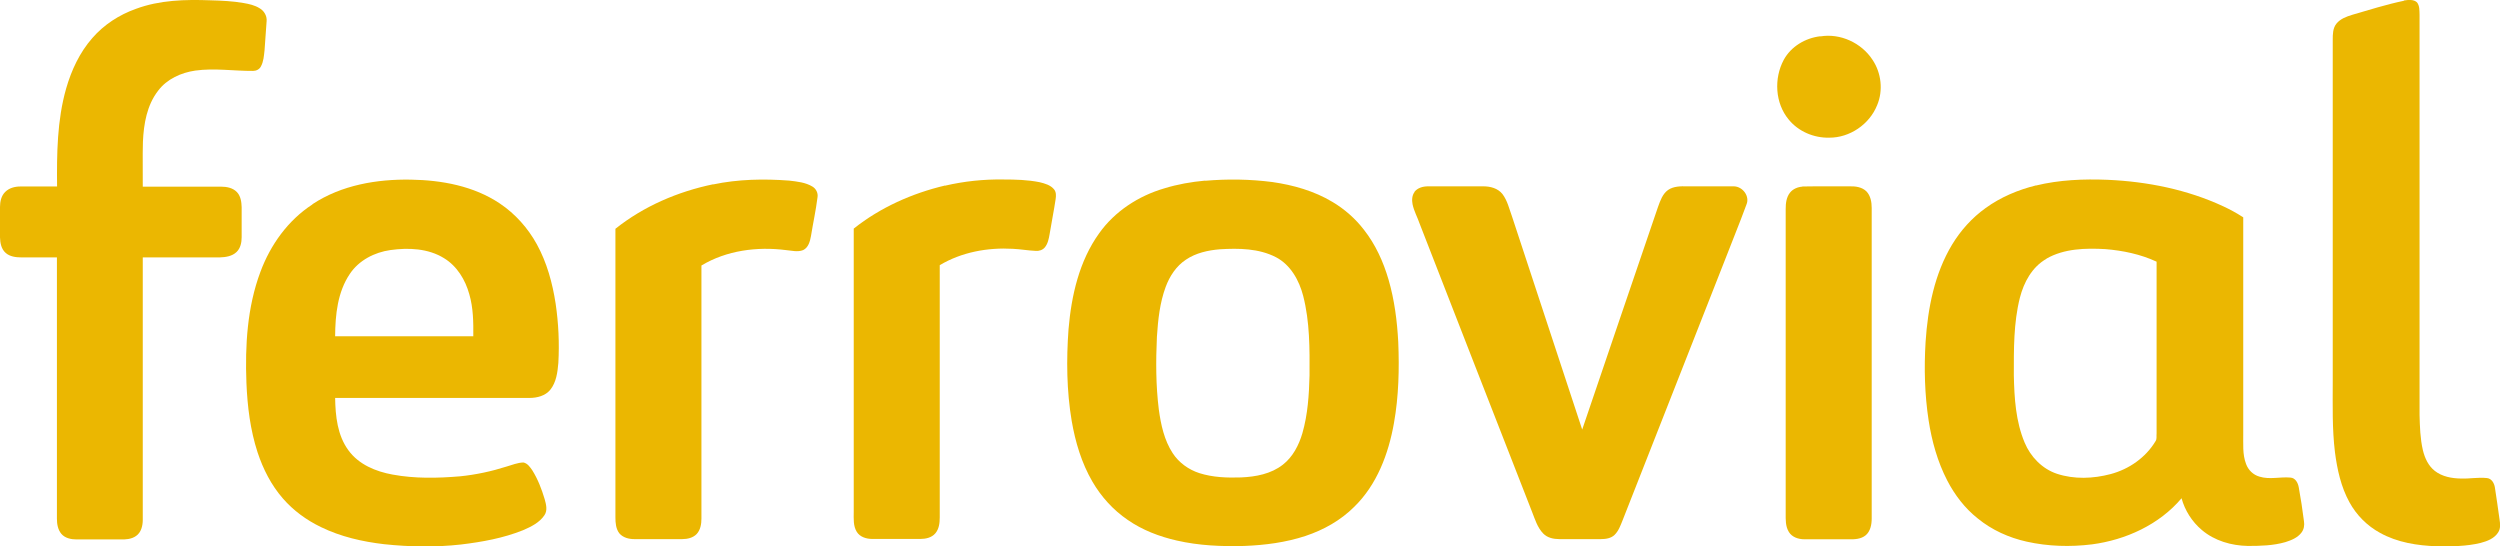 <?xml version="1.0" encoding="UTF-8"?>
<svg id="Capa_2" data-name="Capa 2" xmlns="http://www.w3.org/2000/svg" viewBox="0 0 157.25 34.36">
  <g id="Capa_1-2" data-name="Capa 1">
    <g id="color_ebb701ff" data-name="color ebb701ff">
      <path id="path6" d="M8.54.56C10.04,0,11.66-.04,13.24.02c.7.02,1.4.05,2.08.17.35.06.71.14,1.01.33.28.16.47.48.44.81-.05.61-.08,1.22-.13,1.83-.04.35-.06.71-.23,1.02-.09.18-.29.28-.49.28-1.21.01-2.43-.19-3.64-.02-.89.13-1.78.53-2.33,1.26-.71.91-.91,2.09-.96,3.21-.03.94,0,1.88-.01,2.83,1.64,0,3.27,0,4.91,0,.36,0,.75.07,1.01.34.24.25.29.62.3.95,0,.63,0,1.26,0,1.89,0,.33-.07.69-.32.93-.28.27-.69.33-1.06.34-1.61,0-3.23,0-4.84,0,0,5.5,0,11.01,0,16.51,0,.37-.1.79-.42,1.01-.29.21-.67.23-1.01.22-.91,0-1.83,0-2.74,0-.34,0-.72-.08-.95-.35-.22-.26-.28-.62-.28-.95,0-5.48,0-10.96,0-16.44-.74,0-1.49,0-2.24,0-.34,0-.72-.05-.98-.28-.28-.24-.35-.63-.36-.98C0,14.28,0,13.65,0,13.02c0-.34.08-.71.33-.95.25-.25.61-.34.95-.34.77,0,1.54,0,2.31,0-.02-2.06,0-4.16.57-6.16.33-1.15.85-2.27,1.65-3.18.73-.84,1.69-1.46,2.73-1.83Z" style="fill: #ebb701; stroke-width: 0px;"/>
      <path id="path8" d="M151.21.03c.27-.04.61-.08.82.12.17.22.15.51.16.78,0,8.39,0,16.77,0,25.16.02.75.04,1.5.21,2.23.12.49.34.98.75,1.3.46.36,1.06.47,1.64.48.55.02,1.09-.09,1.64-.03.3.03.46.33.5.6.11.66.19,1.33.29,1.99.04.27.08.57-.08.82-.24.39-.69.56-1.11.67-.9.22-1.83.22-2.75.21-1.23-.04-2.49-.24-3.57-.84-.81-.44-1.49-1.12-1.93-1.93-.53-.96-.77-2.06-.91-3.14-.18-1.47-.14-2.96-.14-4.44,0-7.17,0-14.33,0-21.5,0-.35,0-.73.23-1.02.25-.31.64-.45,1-.56,1.07-.31,2.14-.65,3.24-.88h0Z" style="fill: #ebb701; stroke-width: 0px;"/>
      <path id="path10" d="M114.5,2.29c1.26-.21,2.59.41,3.28,1.47.56.83.68,1.94.29,2.86-.48,1.2-1.72,2.05-3.02,2.04-.96.02-1.93-.39-2.54-1.14-.86-1.03-.94-2.59-.31-3.76.46-.84,1.36-1.37,2.3-1.48Z" style="fill: #ebb701; stroke-width: 0px;"/>
      <path id="path12" d="M19.66,12.84c1.82-1.2,4.05-1.58,6.19-1.54,1.94.03,3.95.4,5.59,1.5.97.65,1.77,1.55,2.33,2.57.63,1.15.98,2.43,1.18,3.73.18,1.23.24,2.48.17,3.73-.05.59-.13,1.22-.51,1.69-.31.38-.83.51-1.3.51-4.08,0-8.15,0-12.23,0,.02,1.14.14,2.35.84,3.3.65.89,1.72,1.33,2.77,1.52,1.4.26,2.83.23,4.25.11.99-.1,1.97-.31,2.91-.61.35-.1.7-.25,1.07-.26.26.05.42.29.56.49.35.56.59,1.18.78,1.82.09.32.19.7-.01,1-.31.47-.84.73-1.35.95-1.24.5-2.58.74-3.91.9-1.6.18-3.23.15-4.83-.02-1.37-.16-2.73-.47-3.98-1.08-.91-.44-1.73-1.04-2.39-1.8-.73-.84-1.24-1.84-1.59-2.9-.46-1.41-.64-2.9-.7-4.37-.09-2.35.05-4.76.88-6.98.63-1.7,1.74-3.25,3.27-4.24M24.55,15.73c-.99.14-1.97.64-2.54,1.49-.78,1.15-.92,2.58-.93,3.93,2.9,0,5.79,0,8.69,0,.01-.89,0-1.78-.25-2.64-.25-.91-.77-1.77-1.59-2.27-1-.62-2.24-.67-3.38-.51Z" style="fill: #ebb701; stroke-width: 0px;"/>
      <path id="path14" d="M44.86,11.6c1.57-.33,3.19-.36,4.78-.24.5.06,1.03.11,1.47.38.23.14.36.42.31.68-.1.81-.28,1.62-.41,2.43-.06.33-.16.72-.49.88-.35.14-.73.03-1.09,0-1.81-.23-3.73.02-5.31.97,0,5.31,0,10.62,0,15.92,0,.34-.06.71-.3.97-.23.24-.58.32-.91.32-1,0-2.01,0-3.01,0-.34,0-.71-.09-.94-.36-.22-.28-.25-.66-.25-1,0-6.05,0-12.11,0-18.16,1.78-1.42,3.93-2.34,6.15-2.8h0Z" style="fill: #ebb701; stroke-width: 0px;"/>
      <path id="path16" d="M59.44,11.68c1.2-.28,2.44-.41,3.67-.39.76,0,1.53.02,2.28.17.33.08.69.18.91.45.14.17.13.4.1.61-.11.74-.26,1.47-.38,2.21-.05.29-.11.6-.3.83-.14.17-.37.24-.58.22-.48-.02-.96-.11-1.44-.13-1.58-.09-3.22.21-4.59,1.03,0,5.29,0,10.58,0,15.86,0,.35-.04.73-.28,1.01-.23.27-.6.35-.94.35-1.01,0-2.01,0-3.02,0-.37,0-.78-.12-.98-.45-.23-.37-.19-.83-.19-1.24,0-5.95,0-11.89,0-17.83,1.67-1.33,3.67-2.22,5.74-2.71h0Z" style="fill: #ebb701; stroke-width: 0px;"/>
      <path id="path18" d="M75.81,11.37c1.4-.12,2.82-.1,4.22.08,1.32.19,2.63.56,3.78,1.25.76.45,1.44,1.05,1.98,1.75.73.93,1.22,2.01,1.55,3.14.37,1.27.54,2.6.61,3.92.07,1.7.03,3.42-.27,5.1-.34,1.93-1.07,3.88-2.5,5.27-.85.85-1.92,1.45-3.06,1.83-1.24.41-2.55.58-3.85.63-1.42.04-2.86-.02-4.25-.34-1.1-.25-2.17-.66-3.09-1.3-.91-.62-1.67-1.46-2.22-2.41-.68-1.17-1.07-2.48-1.3-3.81-.32-1.9-.34-3.85-.2-5.77.18-2.12.67-4.29,1.93-6.04.98-1.38,2.48-2.35,4.09-2.82.84-.26,1.71-.41,2.58-.49M76.73,15.68c-.74.06-1.51.23-2.13.65-.61.4-1.03,1.04-1.28,1.72-.37,1-.48,2.07-.55,3.13-.07,1.53-.07,3.06.12,4.58.13.95.34,1.93.87,2.74.39.6,1,1.04,1.68,1.26.85.27,1.75.3,2.63.27.92-.04,1.88-.22,2.62-.8.63-.49,1.01-1.23,1.23-1.98.34-1.18.42-2.42.45-3.64.01-1.67.02-3.37-.4-5-.25-.97-.79-1.95-1.71-2.43-1.08-.56-2.34-.57-3.53-.5h0Z" style="fill: #ebb701; stroke-width: 0px;"/>
      <path id="path20" d="M128.06,11.67c1.47-.36,3-.42,4.51-.36,2.5.11,5,.61,7.28,1.67.43.2.85.43,1.25.69,0,4.53,0,9.05,0,13.58.01.65-.06,1.32.18,1.94.14.38.45.68.84.79.64.2,1.3,0,1.95.06.31.02.47.33.52.6.13.71.24,1.43.33,2.15.04.24,0,.5-.15.7-.24.33-.64.49-1.02.61-.76.22-1.57.24-2.36.24-1.03-.02-2.09-.32-2.89-1-.62-.52-1.07-1.23-1.28-2-1.4,1.66-3.51,2.62-5.63,2.9-1.37.17-2.76.13-4.11-.17-1.12-.25-2.19-.73-3.08-1.46-.81-.64-1.45-1.48-1.92-2.39-.61-1.18-.97-2.48-1.17-3.78-.25-1.63-.29-3.29-.19-4.94.14-2.12.56-4.28,1.67-6.12.54-.89,1.25-1.68,2.1-2.29.95-.69,2.05-1.15,3.18-1.43M128.72,16.28c-.9.51-1.42,1.47-1.67,2.45-.4,1.59-.38,3.25-.38,4.88.03,1.43.12,2.9.68,4.23.37.89,1.1,1.65,2.03,1.96,1.09.36,2.28.31,3.38.02,1.16-.31,2.21-1.04,2.83-2.08.09-.14.04-.32.06-.48,0-3.6,0-7.2,0-10.8-1.01-.47-2.12-.7-3.22-.79-1.25-.07-2.59-.04-3.71.6Z" style="fill: #ebb701; stroke-width: 0px;"/>
      <path id="path22" d="M88.96,12.08c.2-.27.55-.36.87-.36,1.16,0,2.31,0,3.47,0,.44,0,.91.12,1.2.48.32.42.43.94.61,1.43,1.47,4.46,2.94,8.92,4.41,13.39,1.59-4.67,3.17-9.34,4.77-14.01.14-.38.28-.81.63-1.06.35-.24.79-.24,1.2-.23.98,0,1.96,0,2.94,0,.55.01,1.02.62.79,1.15-.43,1.18-.92,2.35-1.37,3.53-2.14,5.44-4.28,10.88-6.42,16.33-.13.32-.25.67-.51.92-.22.21-.55.26-.85.26-.87,0-1.75,0-2.62,0-.36,0-.75-.08-1.01-.35-.37-.38-.52-.9-.71-1.38-2.36-6.03-4.71-12.07-7.06-18.1-.14-.41-.36-.8-.45-1.23-.05-.26-.04-.56.13-.78h0Z" style="fill: #ebb701; stroke-width: 0px;"/>
      <path id="path24" d="M113.37,11.73c1-.02,1.99,0,2.99-.01.36-.01.77.05,1.04.32.26.27.33.67.33,1.04,0,6.51,0,13.03,0,19.54,0,.37-.08.8-.38,1.05-.29.24-.69.26-1.05.25-.94,0-1.87,0-2.81,0-.37,0-.77-.13-.97-.46-.22-.35-.2-.78-.2-1.17,0-6.38,0-12.76,0-19.14,0-.36.04-.74.27-1.03.19-.24.49-.36.78-.38h0Z" style="fill: #ebb701; stroke-width: 0px;"/>
    </g>
  </g>
</svg>